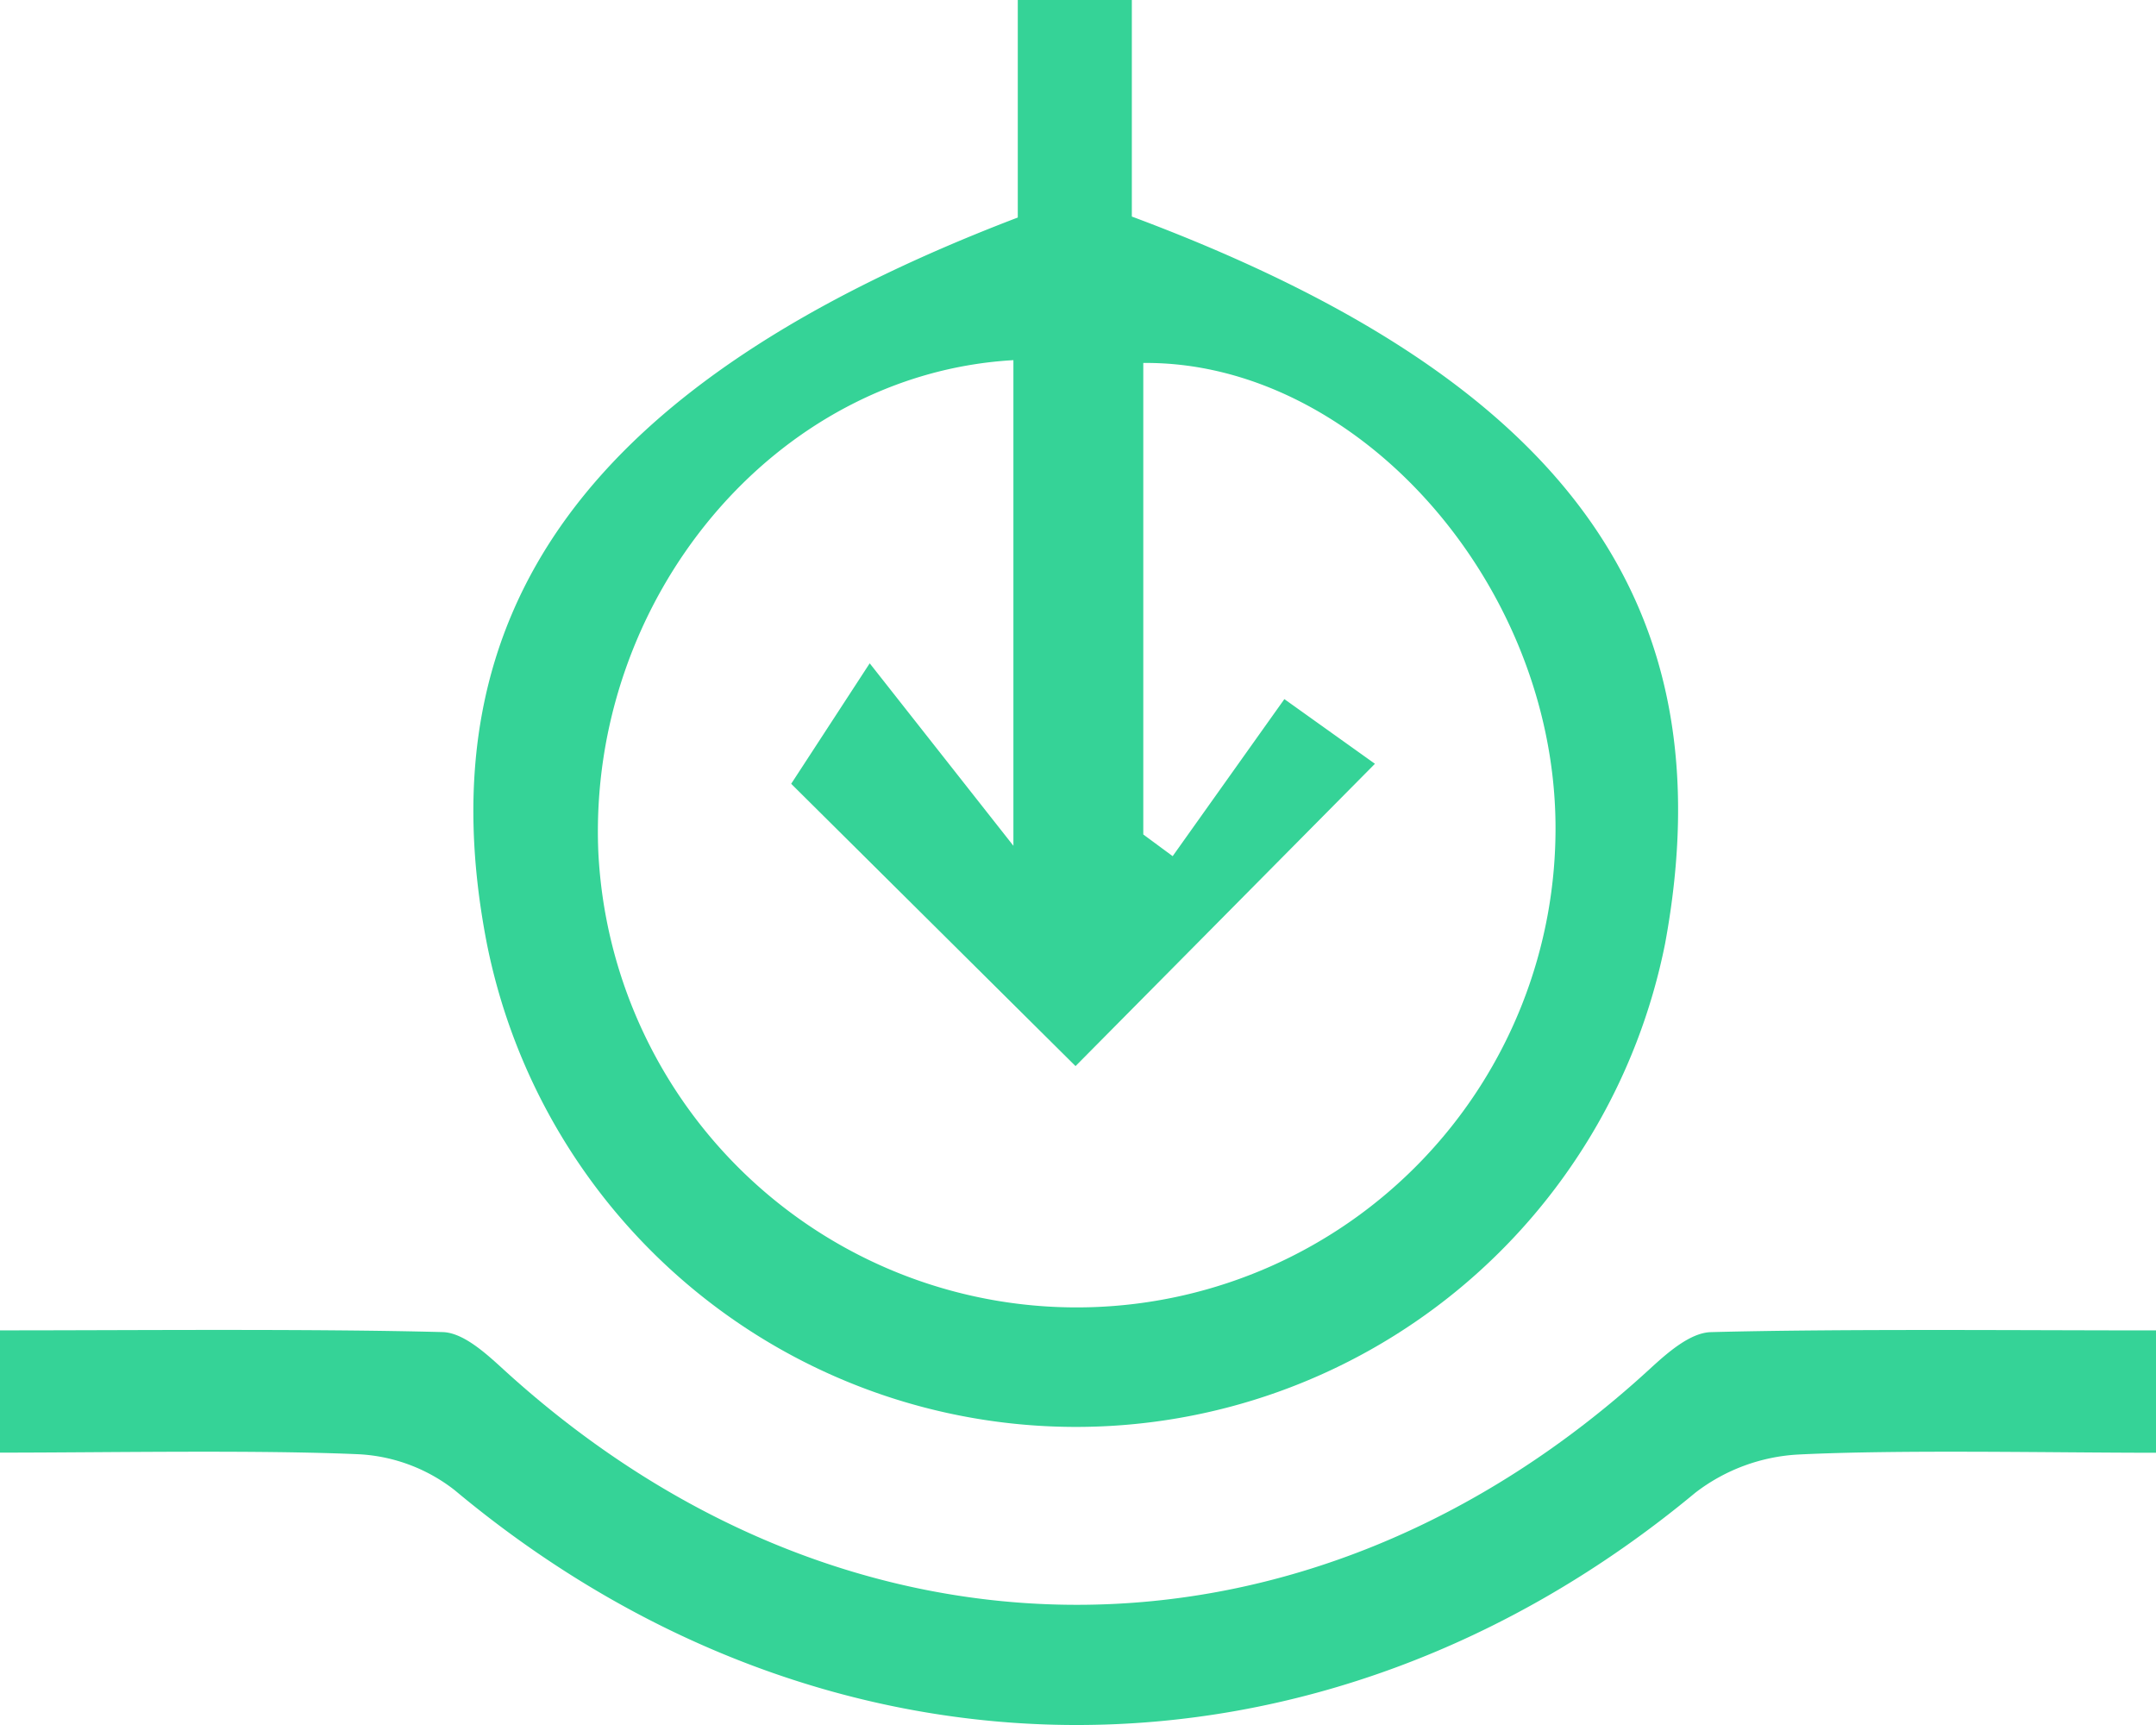 <svg id="Layer_1" data-name="Layer 1" xmlns="http://www.w3.org/2000/svg" width="100" height="80" viewBox="0 0 100 80"><defs><style>.cls-1{fill:#35d397;}</style></defs><path class="cls-1" d="M47.207,0h5.29V10.043C72.593,17.54,80.143,27.985,77.232,43.754a27.862,27.862,0,0,1-54.656-.023c-2.983-15.413,4.728-26.047,24.631-33.643ZM47.004,16.703c-11.066.628-19.73,11.064-19.254,22.779a22.212,22.212,0,0,0,44.397-1.332c-.14-11.212-9.27-21.412-19.119-21.317V38.7l1.363,1.006c1.844-2.592,3.688-5.185,5.181-7.283l4.201,2.999-13.887,14.02C45.479,45.068,40.861,40.483,36.697,36.35l3.642-5.588,6.665,8.463Z"/><path class="cls-1" d="M100,61.7v5.674c-4.882,0-11.911-.151-16.609.083A8.582,8.582,0,0,0,78.63,69.23c-17.334,14.399-40.206,14.36-57.533-.114a7.878,7.878,0,0,0-4.405-1.67C11.977,67.234,4.935,67.368,0,67.368v-5.67c6.202,0,14.525-.079,20.529.08.962.025,2.011.989,2.824,1.732,15.945,14.563,37.292,14.554,53.168-.022.809-.743,1.87-1.683,2.835-1.708C85.358,61.622,93.677,61.7,100,61.7Z"/></svg>
